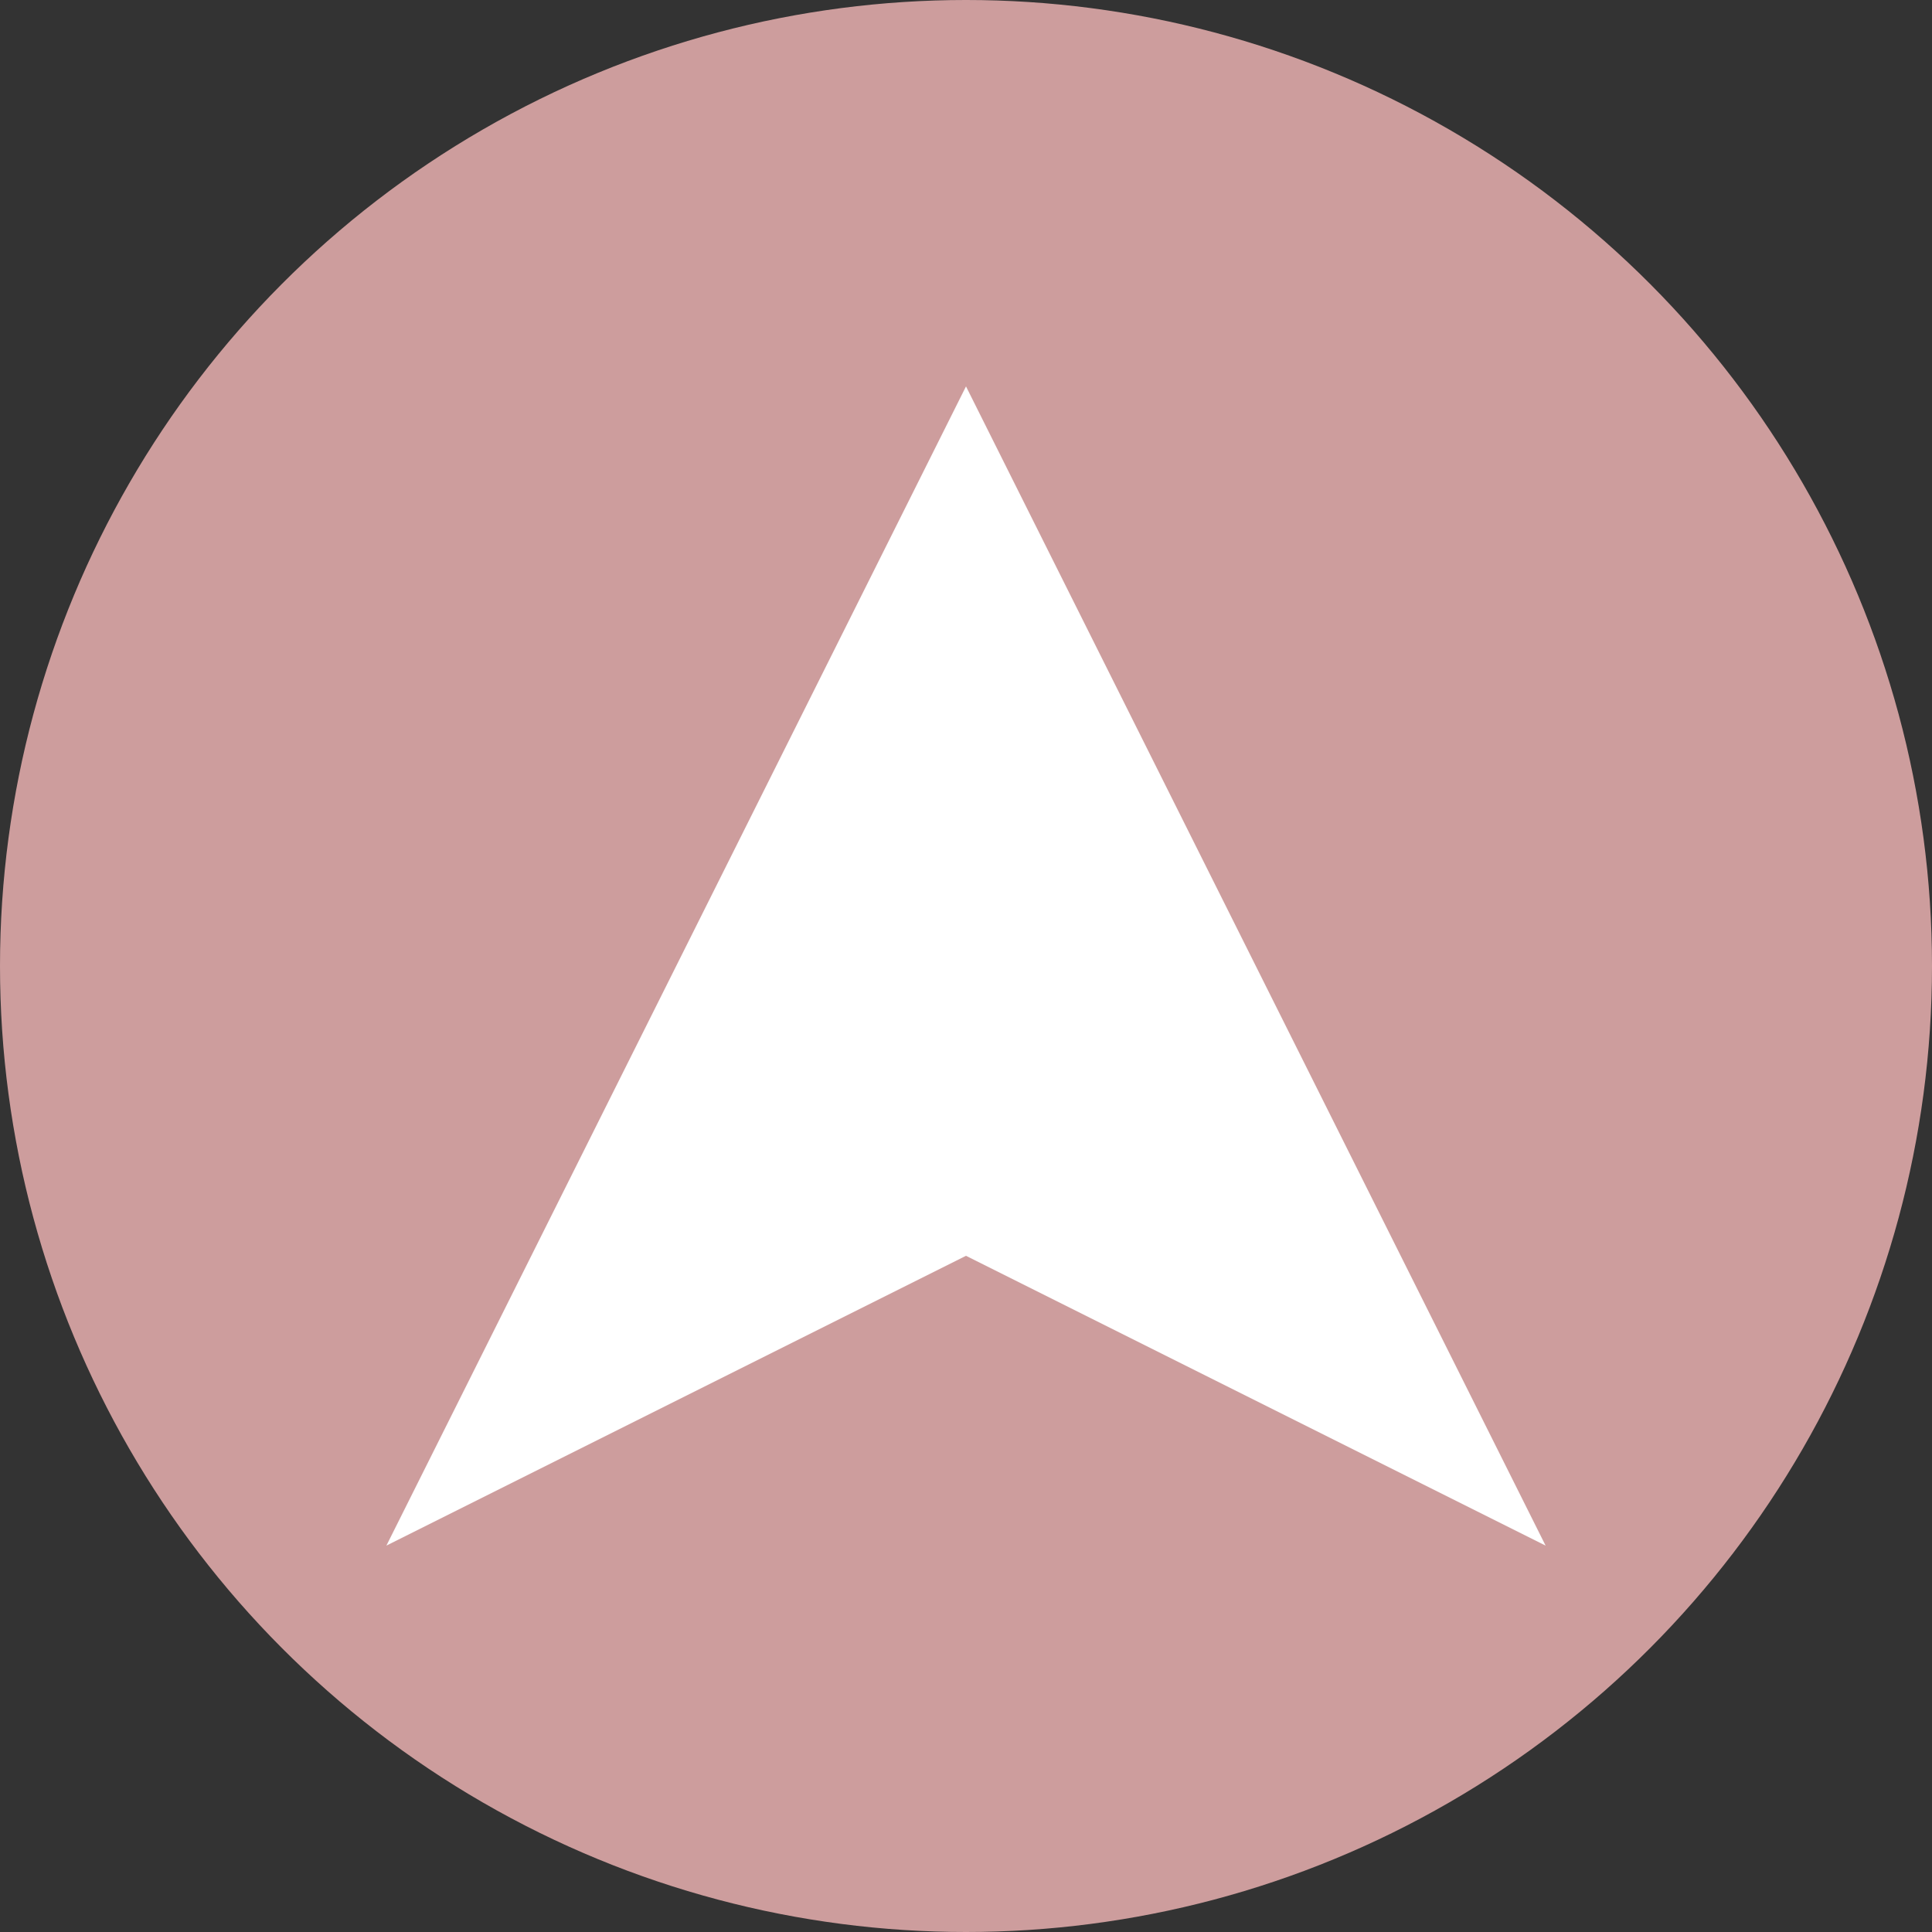 <svg xmlns="http://www.w3.org/2000/svg" viewBox="0 0 100 100">
  <rect x="0" y="0" width="100" height="100" fill="#333333" stroke="none"/>
  <circle cx="50" cy="50" r="50" fill="#CD9D9D"/>
  <path d="M50 20 L80 80 L50 65 L20 80 Z" fill="#FFFFFF"/>
</svg>
